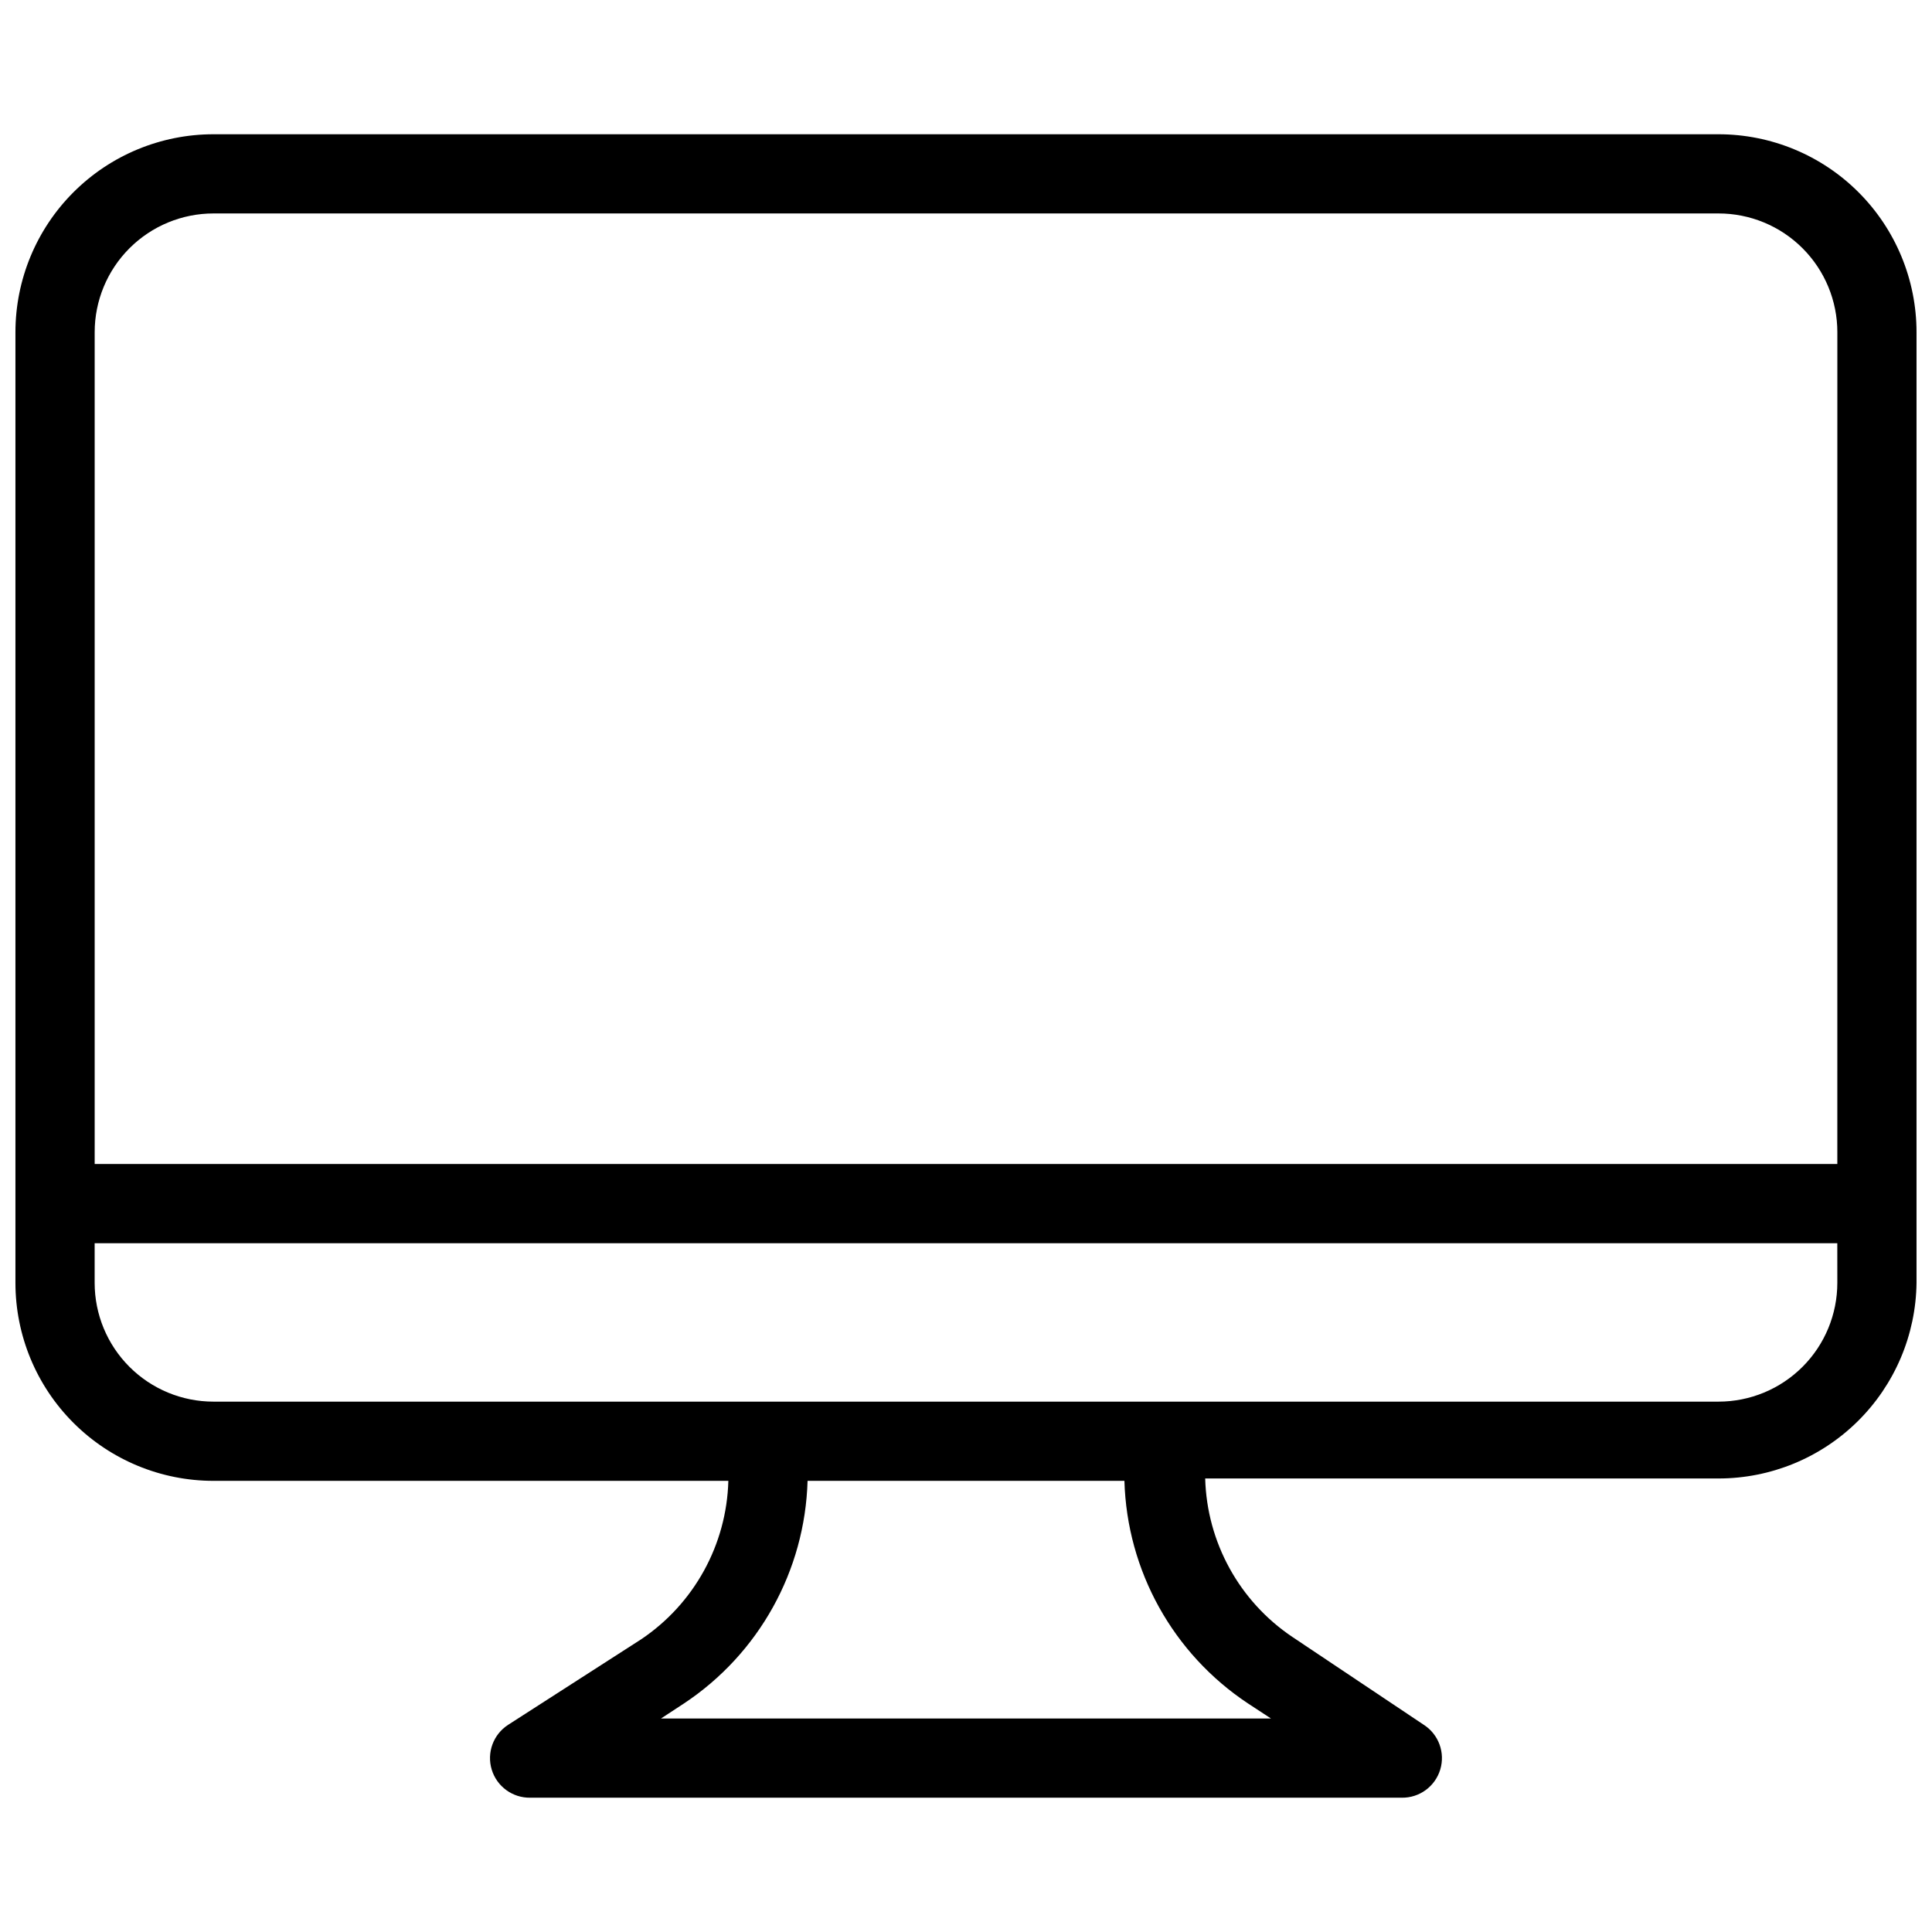 <?xml version="1.0" encoding="UTF-8"?>
<!-- The Best Svg Icon site in the world: iconSvg.co, Visit us! https://iconsvg.co -->
<svg width="800px" height="800px" version="1.1" viewBox="144 144 512 512" xmlns="http://www.w3.org/2000/svg">
 <defs>
  <clipPath id="a">
   <path d="m148.09 179h503.81v442h-503.81z"/>
  </clipPath>
 </defs>
 <g clip-path="url(#a)">
  <path d="m599.42 179.58h-398.85c-13.918 0-27.266 5.527-37.109 15.371-9.844 9.84-15.371 23.191-15.371 37.109v251.9c0 13.922 5.527 27.27 15.371 37.109 9.844 9.844 23.191 15.371 37.109 15.371h136.45c-0.453 16.906-9.055 32.551-23.094 41.984l-35.266 22.672c-3.938 2.543-5.715 7.391-4.348 11.875 1.363 4.484 5.539 7.519 10.227 7.438h230.91-0.004c4.688 0.082 8.863-2.953 10.227-7.438 1.367-4.484-0.406-9.332-4.348-11.875l-34.848-23.301c-14.035-9.434-22.637-25.078-23.09-41.984h136.03c13.812 0 27.066-5.441 36.891-15.148 9.824-9.703 15.426-22.891 15.59-36.703v-251.9c0-13.918-5.527-27.27-15.371-37.109-9.84-9.844-23.191-15.371-37.109-15.371zm-124.69 415.85 6.086 3.988h-161.64l6.086-3.988c19.859-13.168 32.074-35.168 32.75-58.988h83.969c0.672 23.82 12.887 45.82 32.746 58.988zm156.18-111.47c0 8.352-3.316 16.363-9.223 22.266-5.902 5.906-13.914 9.223-22.266 9.223h-398.85c-8.352 0-16.359-3.316-22.266-9.223-5.906-5.902-9.223-13.914-9.223-22.266v-10.496l461.82 0.004zm0-31.488-461.82 0.004v-220.42c0-8.352 3.316-16.359 9.223-22.266s13.914-9.223 22.266-9.223h398.85c8.352 0 16.363 3.316 22.266 9.223 5.906 5.906 9.223 13.914 9.223 22.266z"/>
 </g>
</svg>